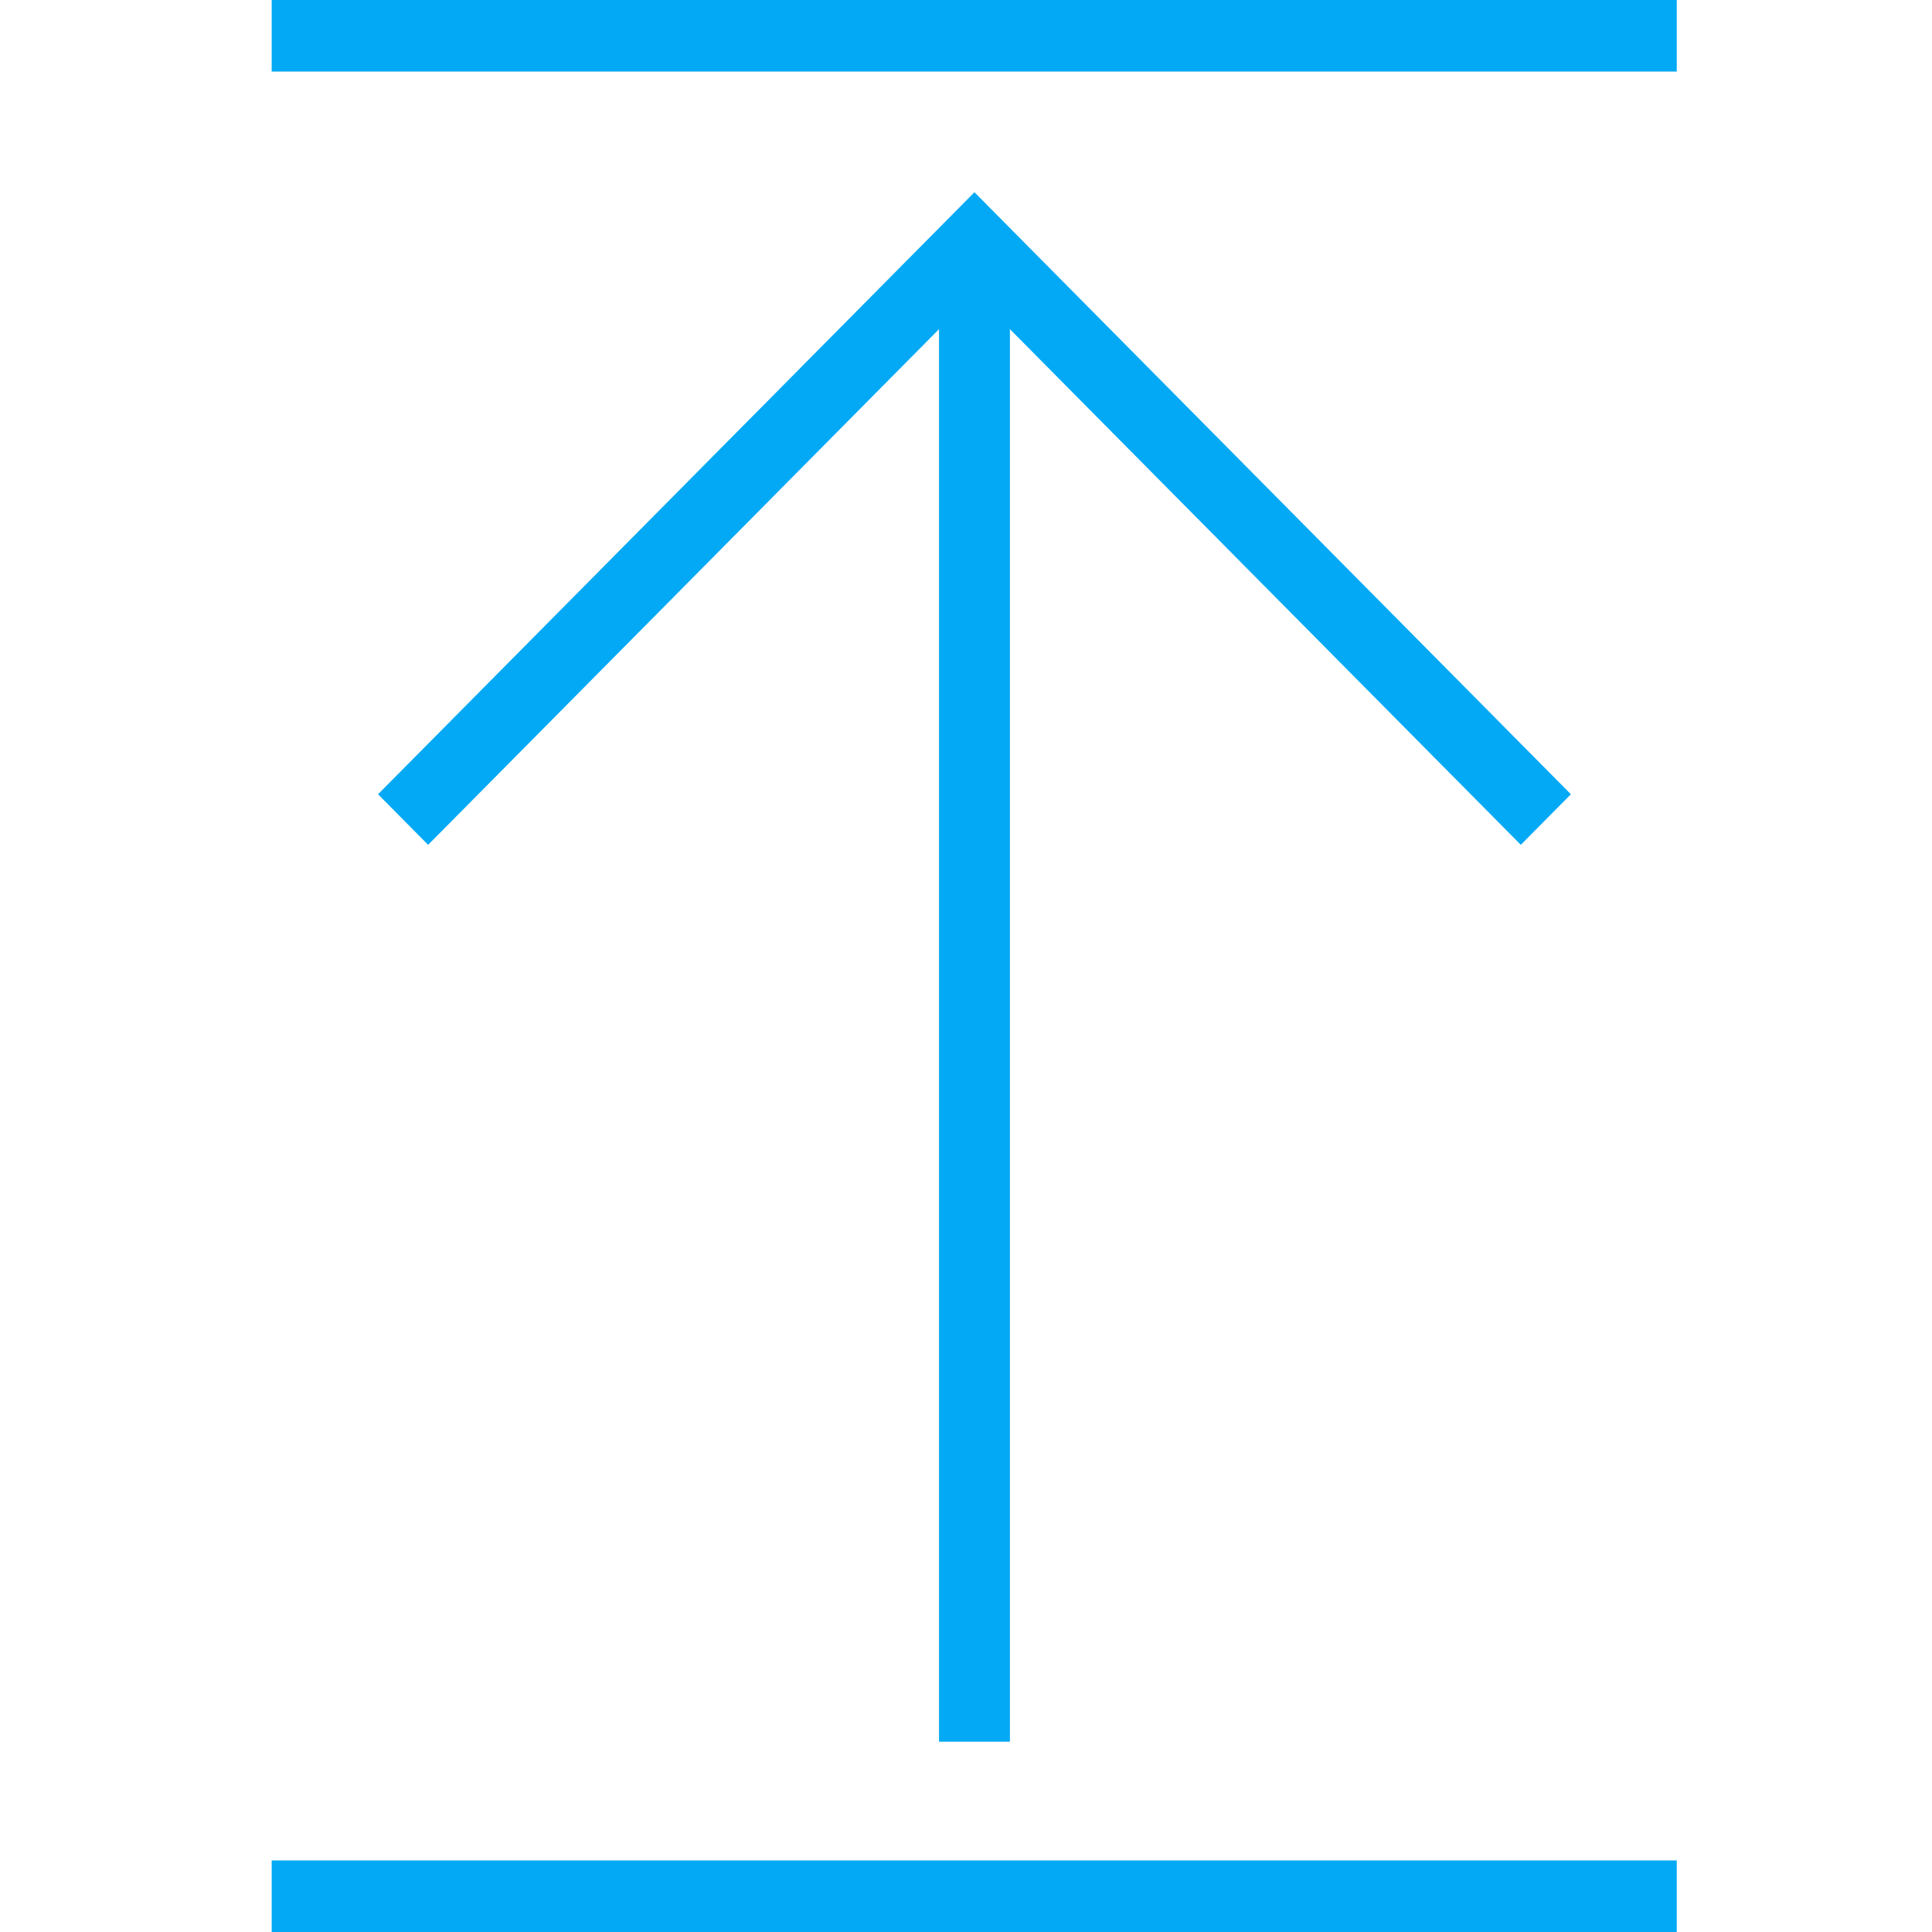 <svg width="64" height="64" viewBox="0 0 64 64" fill="none" xmlns="http://www.w3.org/2000/svg">
<path d="M33.455 57.695V10.904L50.379 27.986L52.038 26.311L32.28 6.368L12.523 26.311L14.182 27.986L31.106 10.904V57.695H33.455Z" fill="#03A9F4"/>
<path d="M55.545 0H9V2.37H55.545V0Z" fill="#03A9F4"/>
<path d="M55.545 61.63H9V64H55.545V61.63Z" fill="#03A9F4"/>
</svg>
